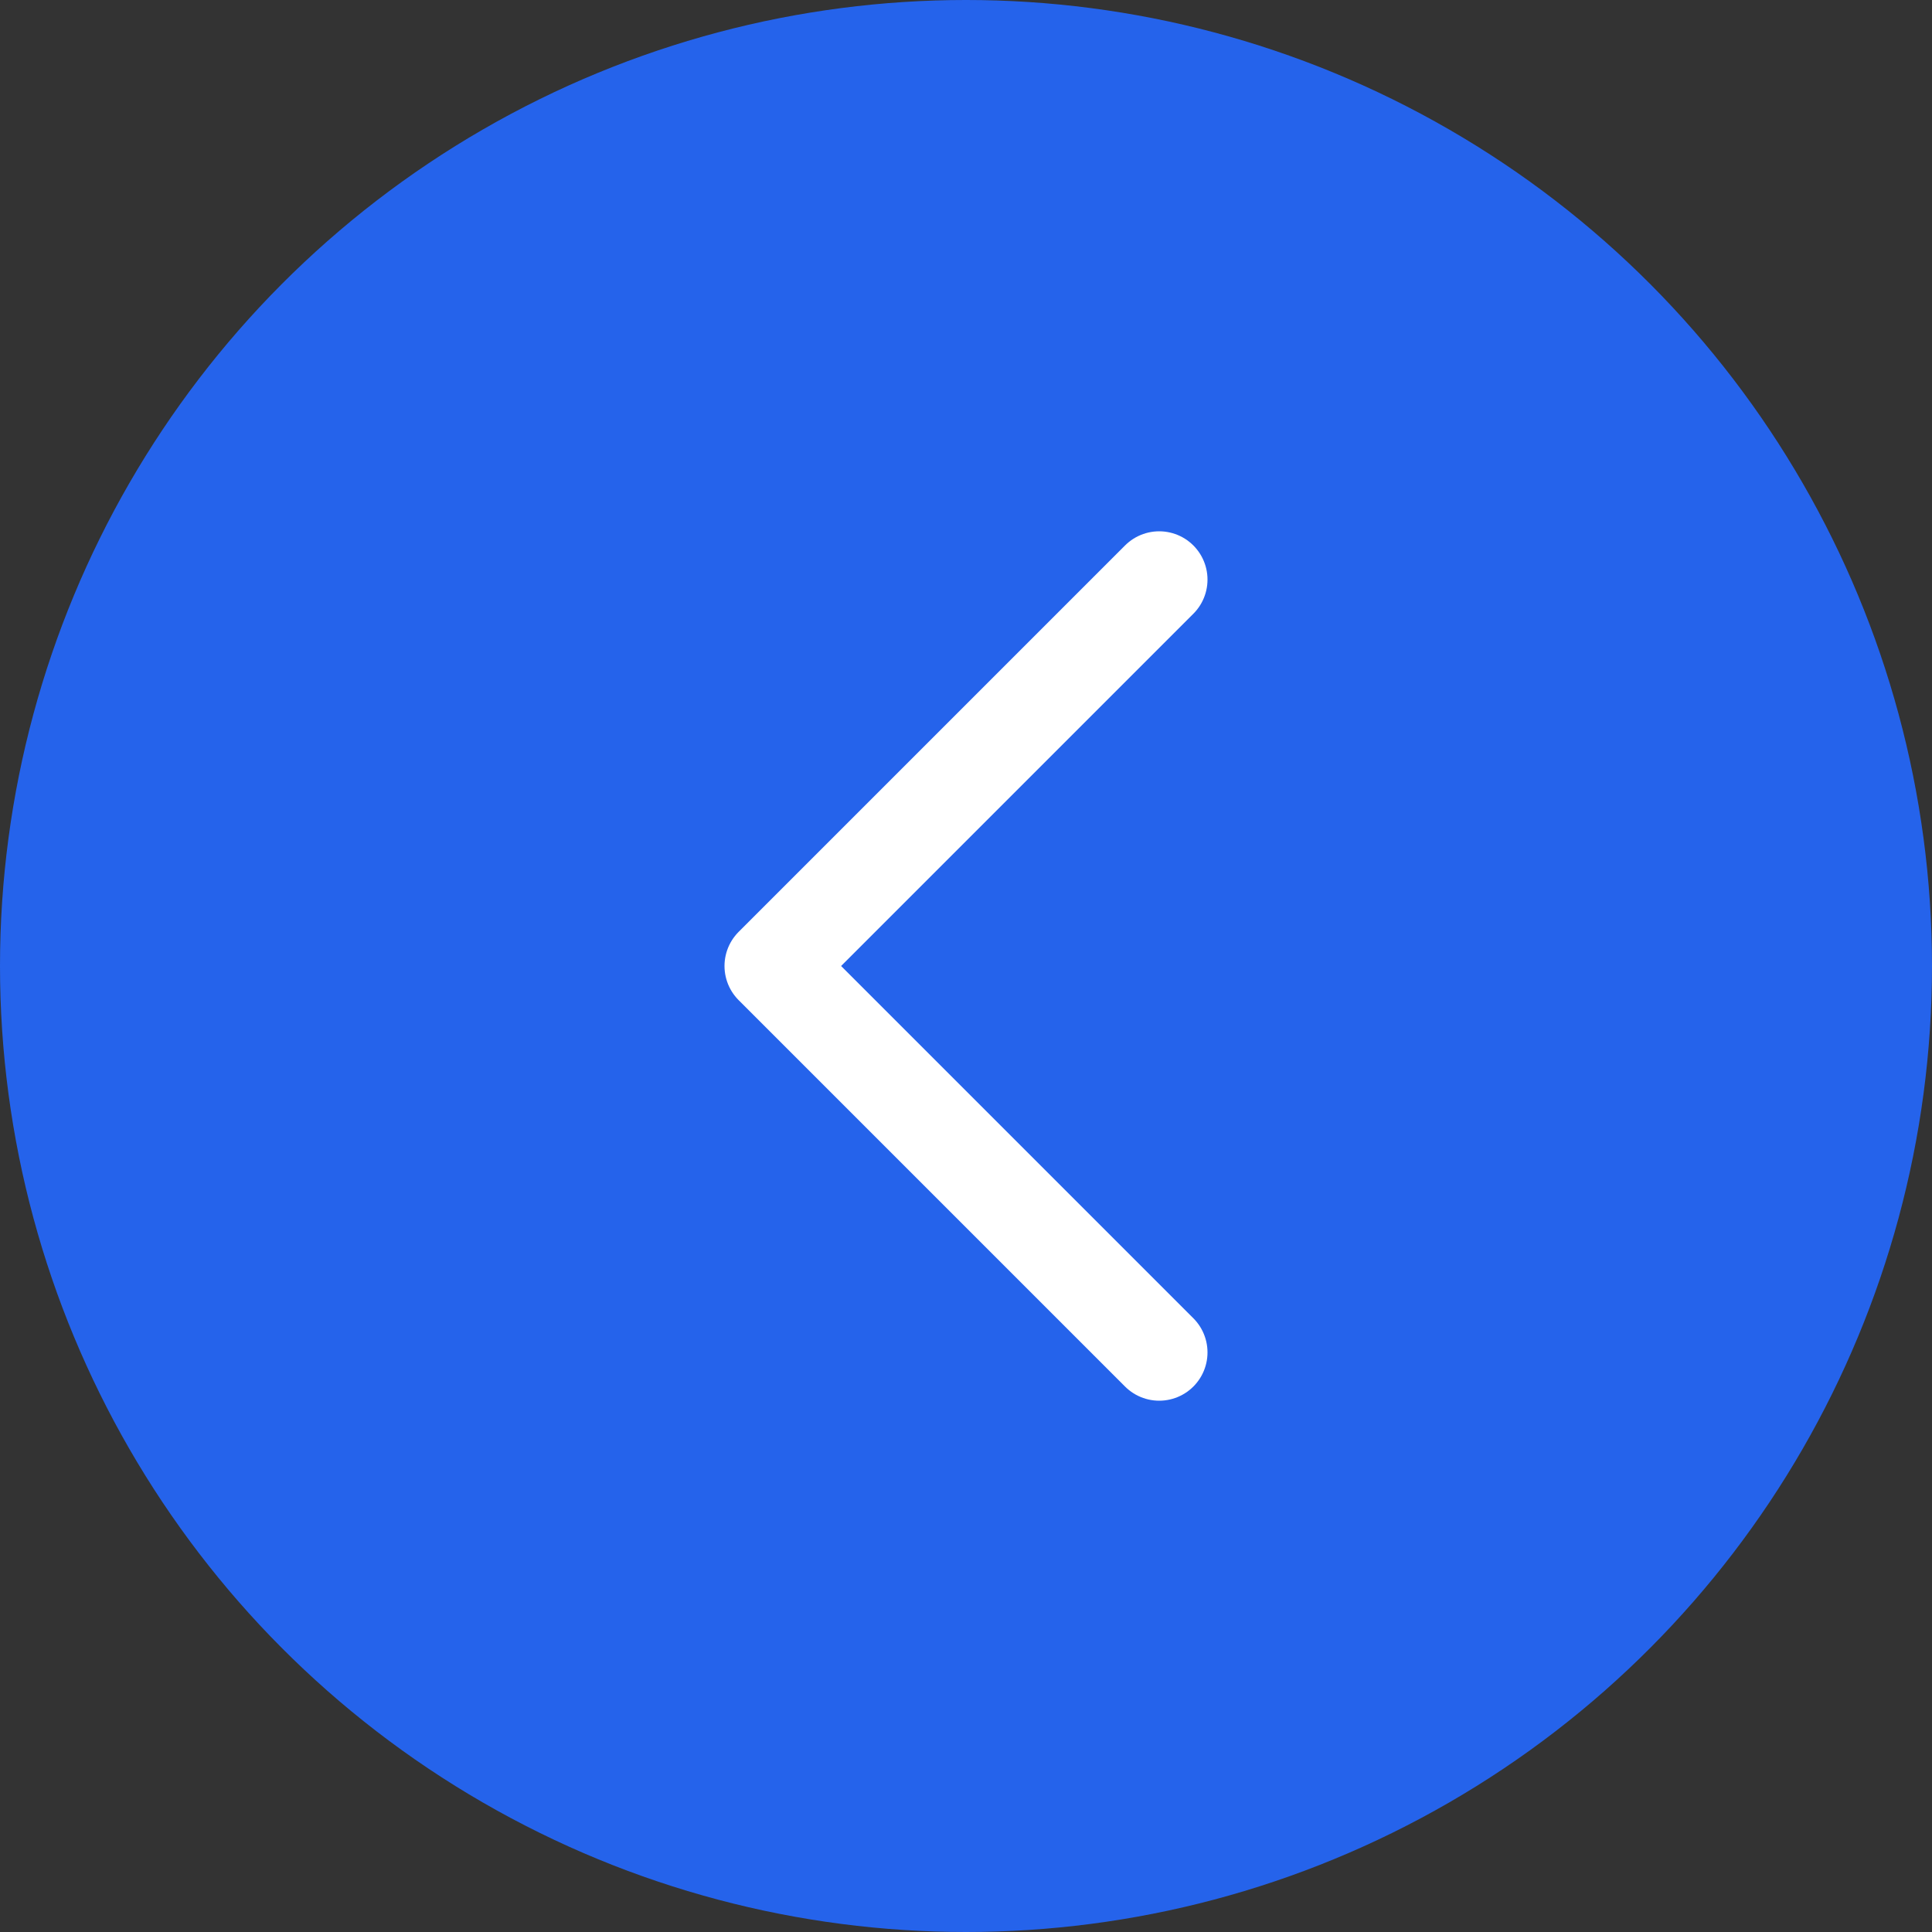 <svg xmlns="http://www.w3.org/2000/svg" width="40" height="40" viewBox="0 0 40 40" fill="none"><rect x="0" y="0" width="40" height="40" fill="#333333" stroke="none"/><circle cx="20" cy="20" r="20" fill="#2563EB"></circle><path d="M24 12L16 20L24 28" stroke="white" stroke-width="2" stroke-linecap="round" stroke-linejoin="round"></path></svg>
